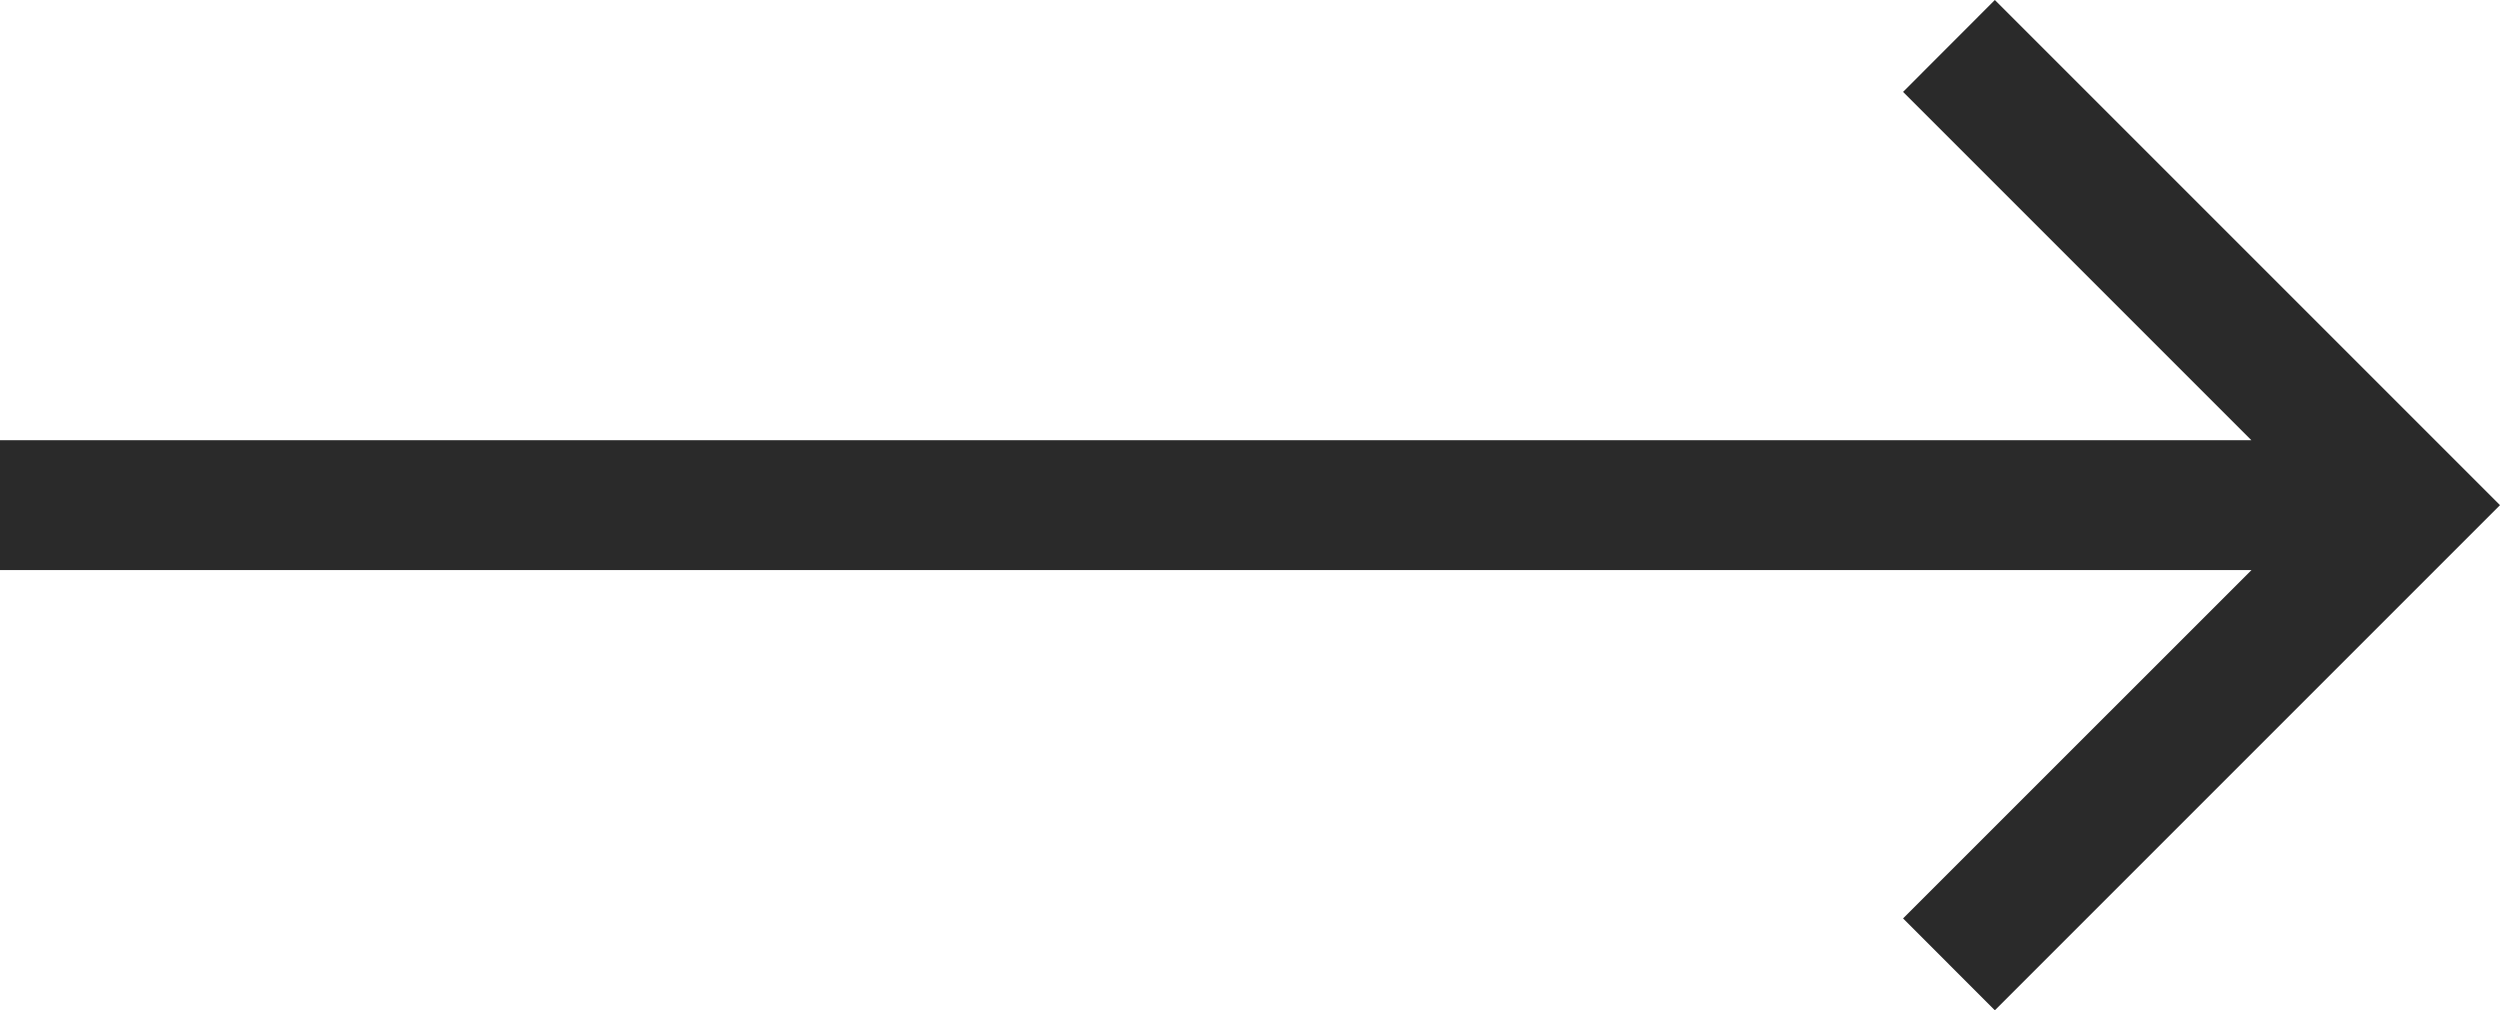 <?xml version="1.0" encoding="UTF-8"?> <svg xmlns="http://www.w3.org/2000/svg" id="Layer_2" viewBox="0 0 230.97 93.34"><defs><style>.cls-1{fill:#2a2a2a;}</style></defs><g id="Layer_2-2"><g id="Layer_1-2"><polygon class="cls-1" points="184.3 0 175.82 8.49 208 40.67 0 40.67 0 52.67 208.01 52.67 175.82 84.85 184.3 93.34 230.97 46.67 184.3 0"></polygon></g></g></svg> 